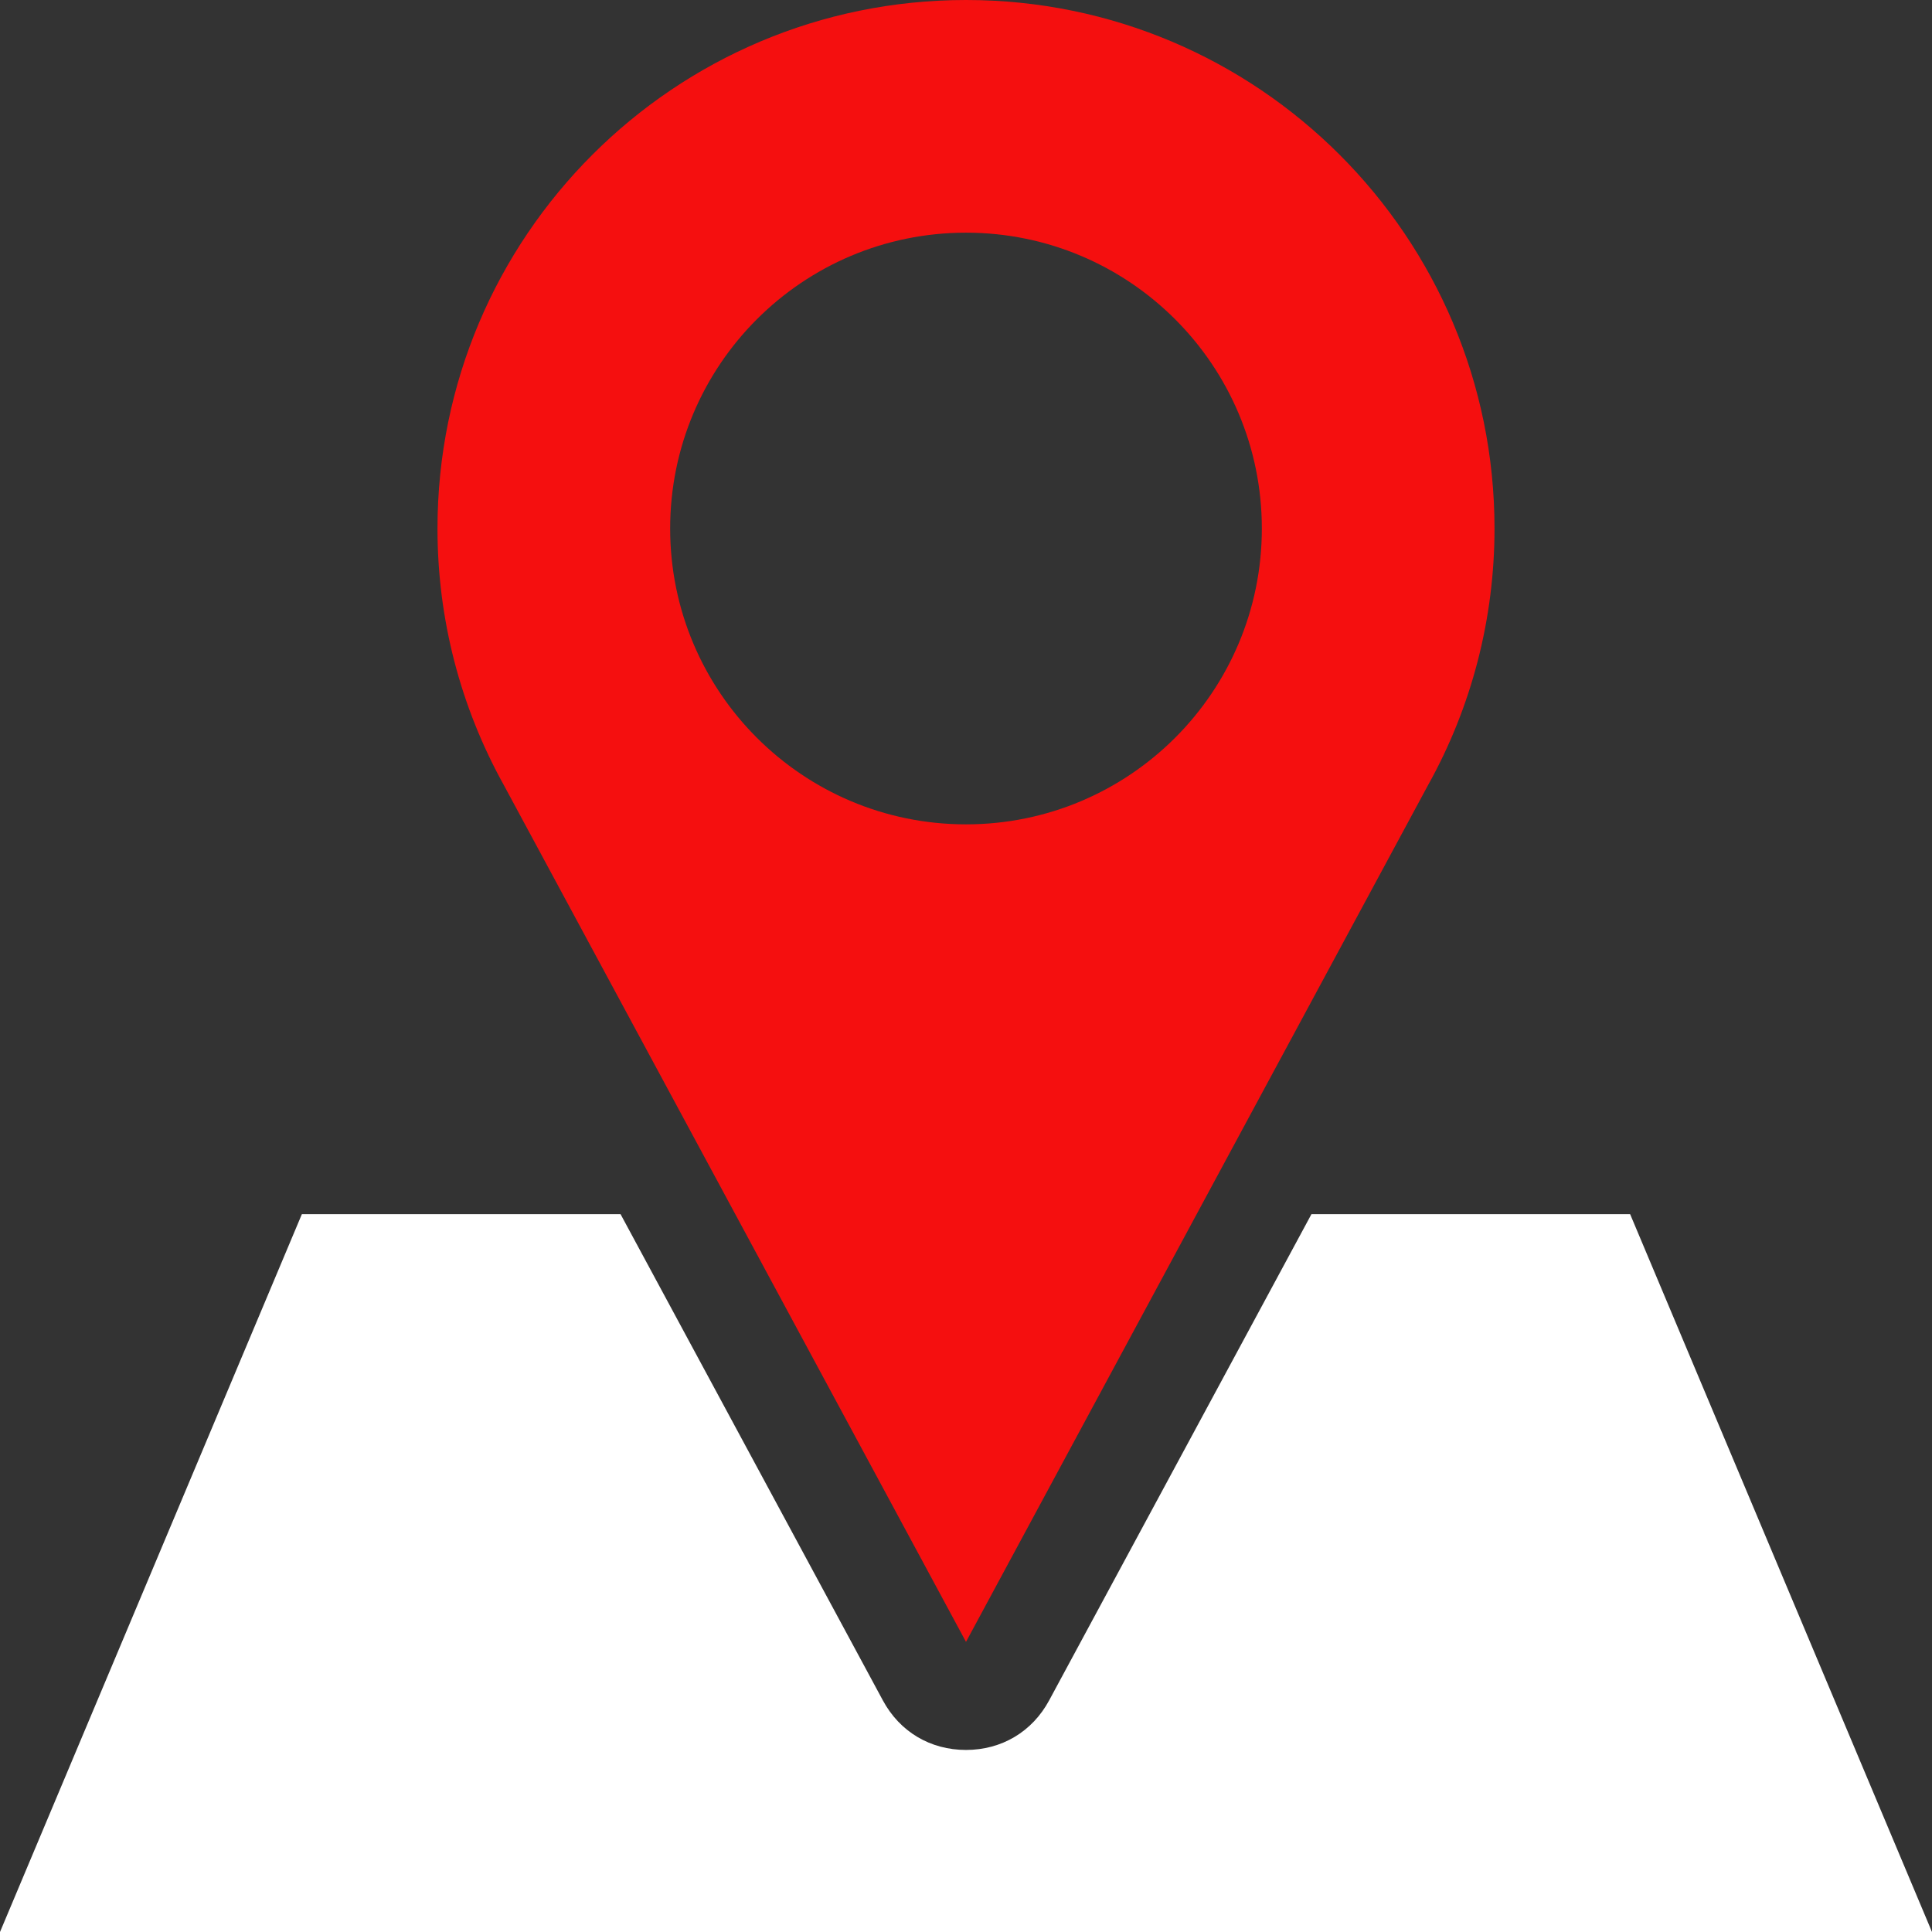 <?xml version="1.0" encoding="UTF-8" standalone="no"?><svg xmlns="http://www.w3.org/2000/svg" xmlns:xlink="http://www.w3.org/1999/xlink" clip-rule="evenodd" fill="#000000" fill-rule="evenodd" height="18932" image-rendering="optimizeQuality" preserveAspectRatio="xMidYMid meet" shape-rendering="geometricPrecision" text-rendering="geometricPrecision" version="1" viewBox="0.0 0.0 18932.0 18932.0" width="18932" zoomAndPan="magnify"><rect x="0.0" y="0.0" width="18932.0" height="18932.0" fill="#333333" stroke="none"/><g><g><g id="change1_1"><path d="M2958 11898l3123 0 2570 4764c166,308 465,486 815,486 349,0 649,-178 815,-486l2570 -4764 3123 0 2958 7034 -18932 0 2958 -7034z" fill="#ffffff"/></g><g id="change2_1"><path d="M9466 0c2860,0 5179,2319 5179,5179 0,882 -223,1747 -652,2516l-4527 8394 -4528 -8394c-428,-771 -651,-1631 -651,-2516 0,-2860 2319,-5179 5179,-5179zm0 2280c1601,0 2899,1298 2899,2899 0,1601 -1298,2899 -2899,2899 -1601,0 -2899,-1298 -2899,-2899 0,-1601 1298,-2899 2899,-2899z" fill="#f50f0f"/></g></g></g></svg>